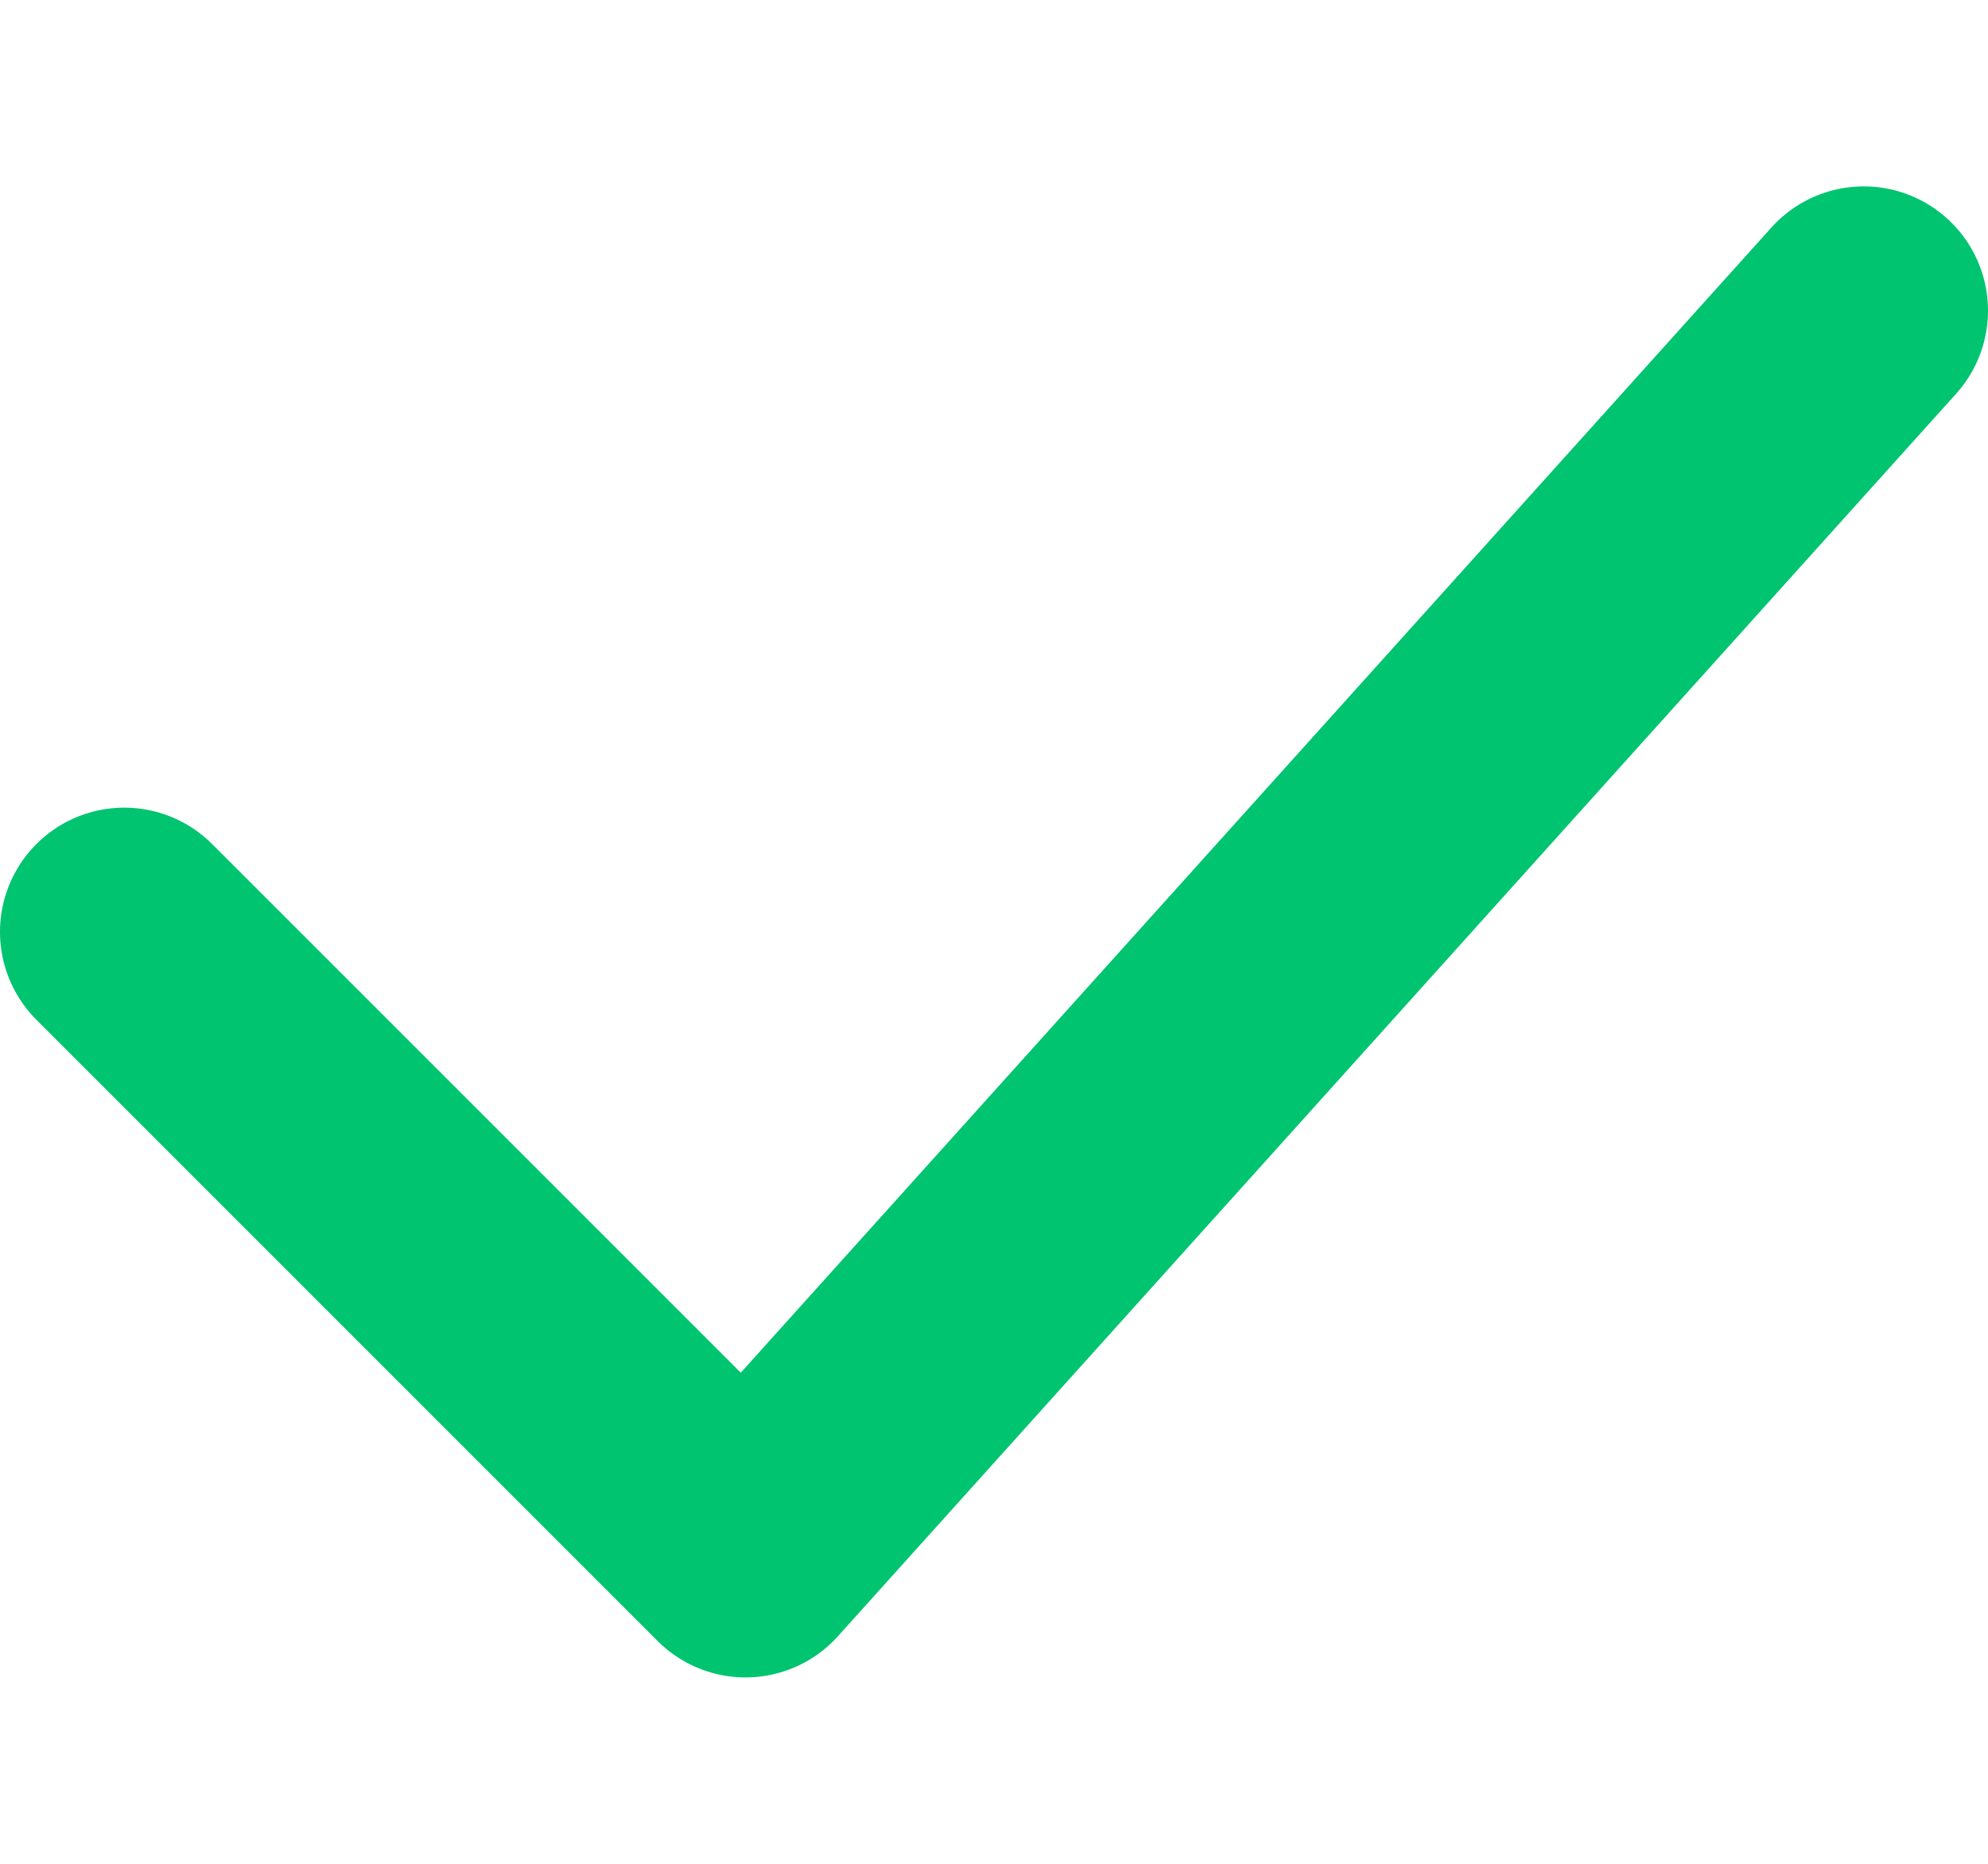 <svg xmlns="http://www.w3.org/2000/svg"
     viewBox="0 0 16 12"
     width="32" height="30"
     fill="none"
     stroke="#00C46F"
     stroke-width="2"
     stroke-linecap="round"
     stroke-linejoin="round">
  <path d="M1 6 6 11 15 1"/>
</svg>
